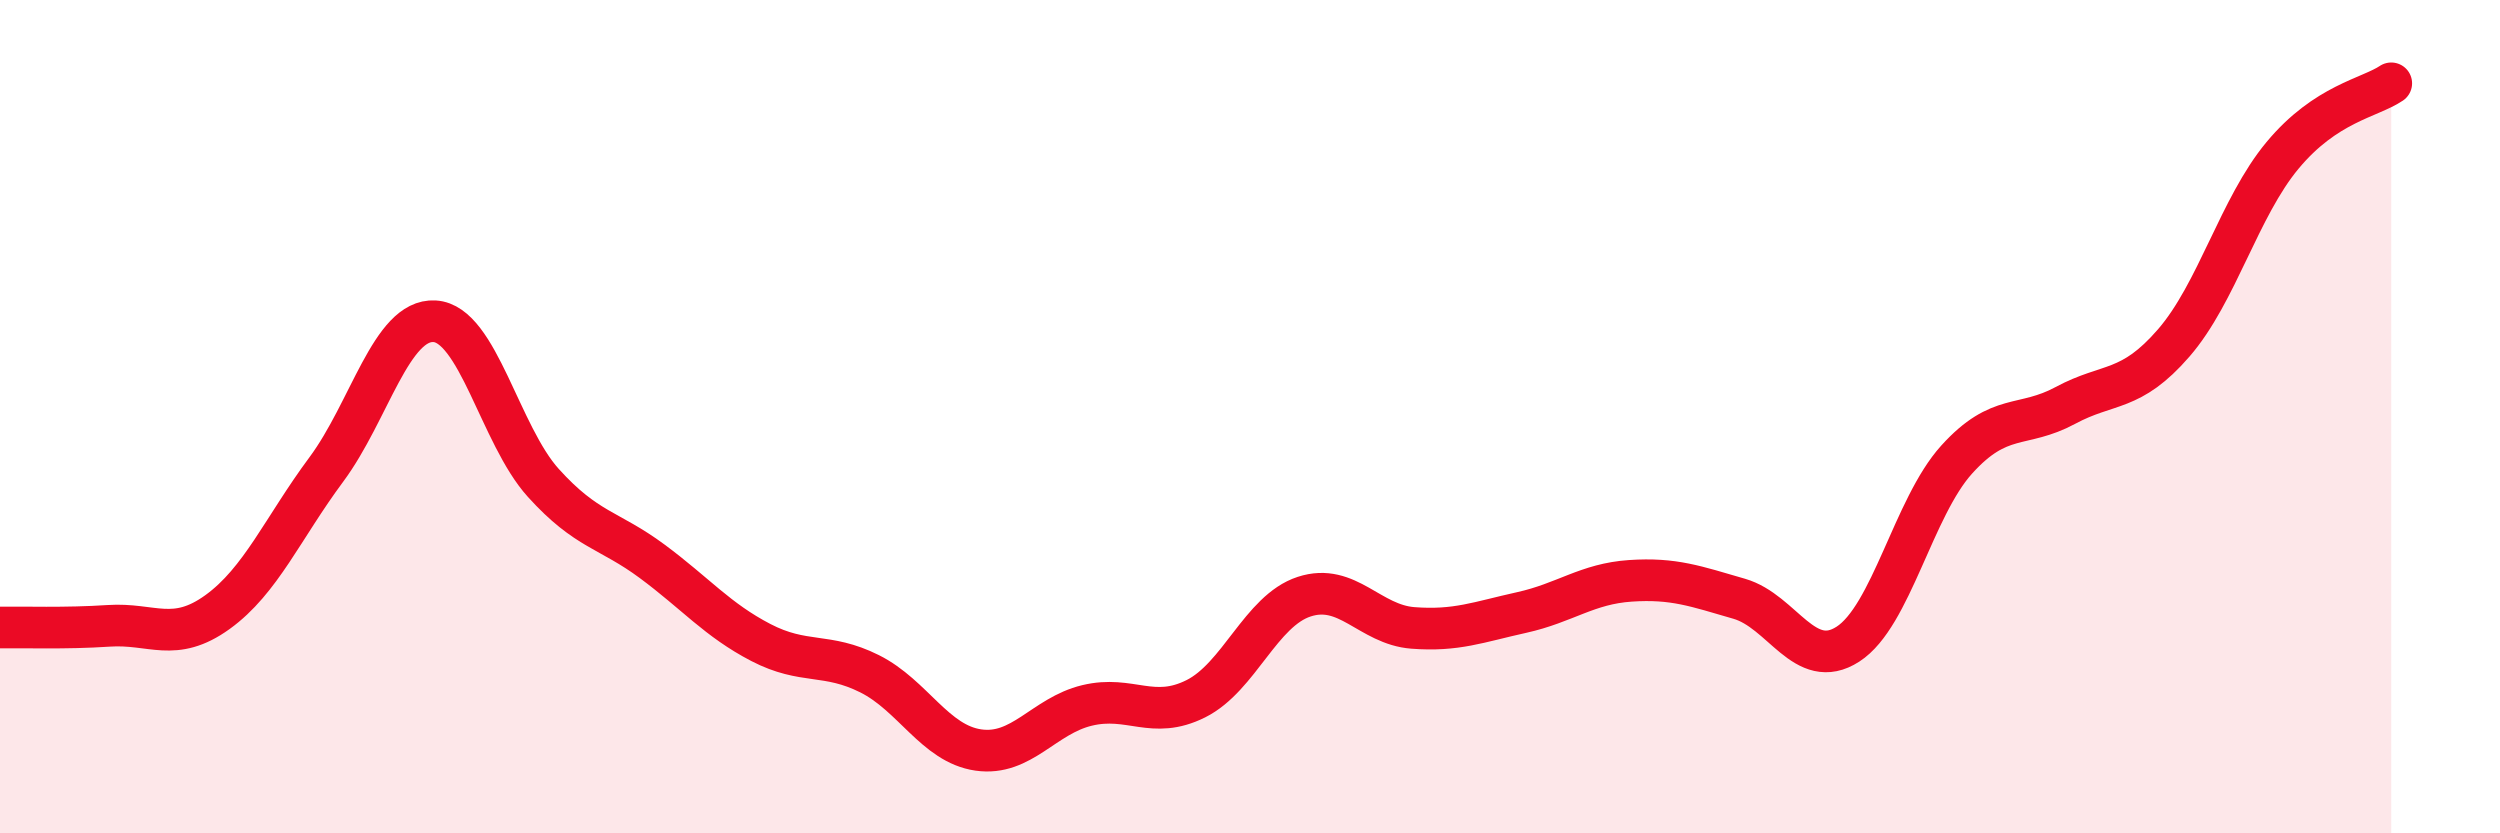 
    <svg width="60" height="20" viewBox="0 0 60 20" xmlns="http://www.w3.org/2000/svg">
      <path
        d="M 0,15.06 C 0.52,15.05 1.57,15.09 2.61,15.02 C 3.65,14.95 4.18,15.44 5.22,14.69 C 6.26,13.94 6.79,12.67 7.83,11.27 C 8.87,9.87 9.39,7.65 10.43,7.71 C 11.47,7.77 12,10.44 13.04,11.59 C 14.08,12.74 14.61,12.7 15.65,13.47 C 16.69,14.24 17.22,14.88 18.26,15.42 C 19.3,15.96 19.83,15.65 20.87,16.17 C 21.91,16.69 22.44,17.85 23.48,18 C 24.52,18.15 25.05,17.18 26.09,16.93 C 27.13,16.68 27.66,17.29 28.7,16.77 C 29.74,16.25 30.26,14.66 31.3,14.32 C 32.34,13.98 32.87,14.99 33.91,15.07 C 34.95,15.15 35.48,14.93 36.52,14.7 C 37.56,14.47 38.09,14.01 39.13,13.94 C 40.17,13.87 40.7,14.07 41.74,14.37 C 42.78,14.67 43.31,16.13 44.35,15.46 C 45.39,14.79 45.92,12.18 46.96,11.03 C 48,9.88 48.53,10.29 49.57,9.73 C 50.61,9.17 51.13,9.43 52.17,8.23 C 53.21,7.03 53.74,4.98 54.78,3.73 C 55.82,2.48 56.87,2.35 57.39,2L57.39 20L0 20Z"
        fill="#EB0A25"
        opacity="0.1"
        stroke-linecap="round"
        stroke-linejoin="round"
      />
      <path
        d="M 0,15.06 C 0.52,15.05 1.57,15.09 2.61,15.02 C 3.65,14.95 4.18,15.44 5.22,14.69 C 6.26,13.94 6.79,12.67 7.83,11.27 C 8.87,9.87 9.39,7.65 10.43,7.71 C 11.47,7.77 12,10.44 13.04,11.59 C 14.08,12.74 14.61,12.7 15.65,13.47 C 16.69,14.24 17.22,14.88 18.26,15.42 C 19.3,15.96 19.83,15.65 20.87,16.17 C 21.91,16.69 22.44,17.85 23.48,18 C 24.52,18.15 25.05,17.18 26.09,16.93 C 27.13,16.68 27.66,17.29 28.7,16.77 C 29.74,16.25 30.26,14.66 31.3,14.32 C 32.34,13.98 32.87,14.99 33.91,15.07 C 34.95,15.15 35.48,14.93 36.52,14.7 C 37.56,14.47 38.09,14.01 39.13,13.94 C 40.17,13.87 40.7,14.07 41.74,14.37 C 42.78,14.67 43.31,16.13 44.35,15.46 C 45.39,14.79 45.92,12.18 46.96,11.03 C 48,9.88 48.53,10.29 49.57,9.73 C 50.61,9.17 51.13,9.43 52.17,8.23 C 53.21,7.03 53.74,4.98 54.78,3.73 C 55.82,2.48 56.87,2.35 57.39,2"
        stroke="#EB0A25"
        stroke-width="1"
        fill="none"
        stroke-linecap="round"
        stroke-linejoin="round"
      />
    </svg>
  
